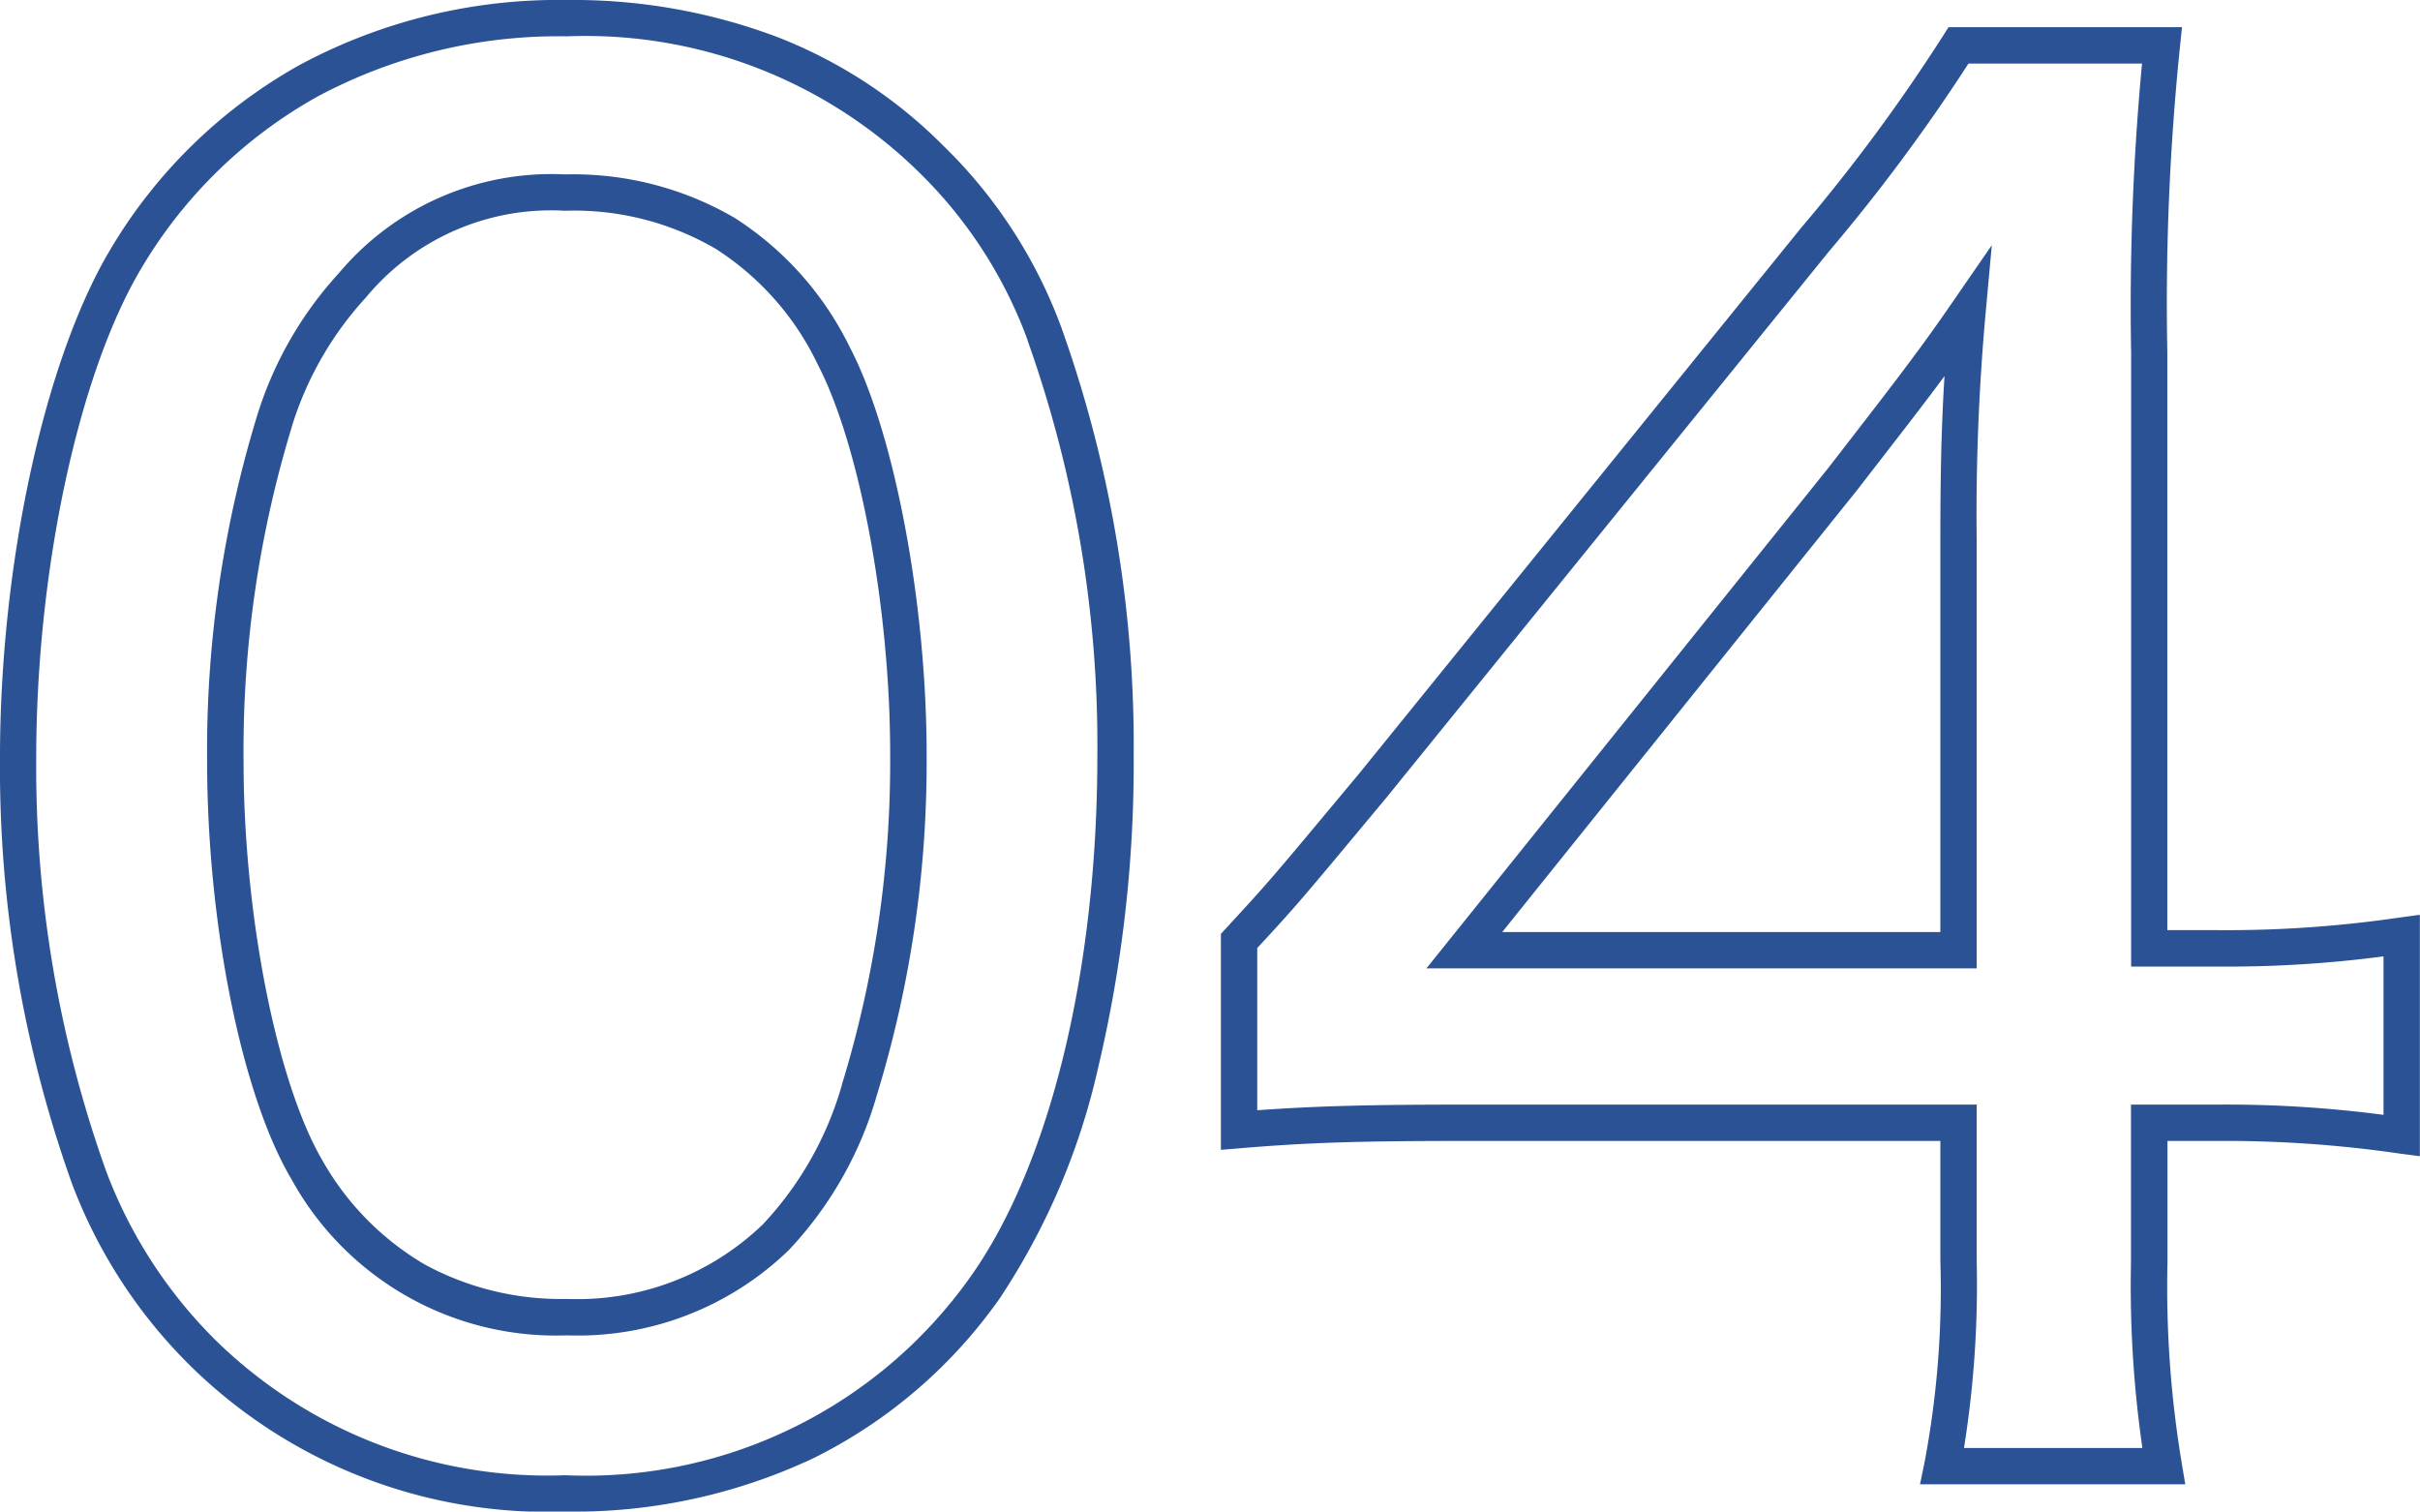 <svg xmlns="http://www.w3.org/2000/svg" width="66.6" height="41.6" viewBox="0 0 66.6 41.6">
  <path id="_04" data-name="04" d="M17.2,1.5a14.005,14.005,0,0,1-10.3-4A13.971,13.971,0,0,1,3.631-7.526,33.994,33.994,0,0,1,1.65-19.25c0-5.3,1.214-10.91,3.02-13.955a13.963,13.963,0,0,1,5.252-5.121A15.047,15.047,0,0,1,17.25-40.1a15.955,15.955,0,0,1,5.742,1A13.153,13.153,0,0,1,27.6-36.1a13.455,13.455,0,0,1,3.267,5.035A34.217,34.217,0,0,1,32.85-19.3a36.3,36.3,0,0,1-.971,8.551,18.975,18.975,0,0,1-2.722,6.39A13.7,13.7,0,0,1,24.038.03,15.448,15.448,0,0,1,17.2,1.5Zm.05-40.6A14.06,14.06,0,0,0,10.4-37.449a12.972,12.972,0,0,0-4.875,4.758c-1.72,2.9-2.878,8.3-2.878,13.441A33,33,0,0,0,4.57-7.872,12.976,12.976,0,0,0,7.6-3.2,13.04,13.04,0,0,0,17.2.5,12.967,12.967,0,0,0,28.344-4.942C30.539-8.015,31.85-13.383,31.85-19.3a33.207,33.207,0,0,0-1.919-11.426l0-.012A12.451,12.451,0,0,0,26.9-35.4,13.1,13.1,0,0,0,17.25-39.1ZM61.79.75h-7.3l.124-.6A25.625,25.625,0,0,0,55.05-5.4V-8.7H41.9c-2.858,0-4.285.046-6.108.2l-.542.045V-14.4l.133-.144c1.191-1.29,1.191-1.291,3.681-4.278l12.148-15a48.514,48.514,0,0,0,3.917-5.3l.147-.231H61.7l-.057.551a69.172,69.172,0,0,0-.347,8.4v15.9h1.35a32.7,32.7,0,0,0,5.033-.345l.567-.077V-8.28l-.565-.074A33.283,33.283,0,0,0,62.65-8.7H61.3v3.35A29.518,29.518,0,0,0,61.693.168ZM55.7-.25h4.91a31.215,31.215,0,0,1-.314-5.1V-9.7h2.35a32.973,32.973,0,0,1,4.6.282V-13.78a32.743,32.743,0,0,1-4.6.28H60.3V-30.4a71.5,71.5,0,0,1,.3-7.95H55.823a49.756,49.756,0,0,1-3.836,5.166l-12.153,15c-2.413,2.9-2.5,3.005-3.584,4.175v4.464C37.855-9.66,39.331-9.7,41.9-9.7H56.05v4.3A28.435,28.435,0,0,1,55.7-.25ZM17.25-3.35a8.3,8.3,0,0,1-7.58-4.3C8.3-9.957,7.35-14.688,7.35-19.15a31.533,31.533,0,0,1,1.373-9.5,10.294,10.294,0,0,1,2.252-3.931A7.633,7.633,0,0,1,17.2-35.3a8.817,8.817,0,0,1,4.674,1.2,8.806,8.806,0,0,1,3.171,3.572c1.22,2.338,2.106,7.04,2.106,11.18a31.248,31.248,0,0,1-1.371,9.394A10.351,10.351,0,0,1,23.362-5.7,8.346,8.346,0,0,1,17.25-3.35ZM17.2-34.3a6.616,6.616,0,0,0-5.47,2.375l-.01.012a9.3,9.3,0,0,0-2.041,3.56l0,.006a30.525,30.525,0,0,0-1.326,9.2c0,4.233.917,8.858,2.18,11A7.709,7.709,0,0,0,13.34-5.3a7.845,7.845,0,0,0,3.91.948A7.36,7.36,0,0,0,22.64-6.4a9.346,9.346,0,0,0,2.18-3.842l0-.009a30.262,30.262,0,0,0,1.328-9.1c0-4-.838-8.5-1.993-10.719a7.723,7.723,0,0,0-2.805-3.18A7.732,7.732,0,0,0,17.2-34.3ZM56.05-13.45H40.907l11.05-13.76.527-.681c1.346-1.74,2.022-2.614,2.9-3.893l1.082-1.569-.173,1.9A61.467,61.467,0,0,0,56.05-25.2Zm-13.057-1H55.05V-25.2c0-1.684.021-3.04.114-4.55-.516.7-1.083,1.43-1.889,2.471l-.536.692Z" transform="translate(-1.65 40.1)" fill="#2a5295"/>
</svg>
